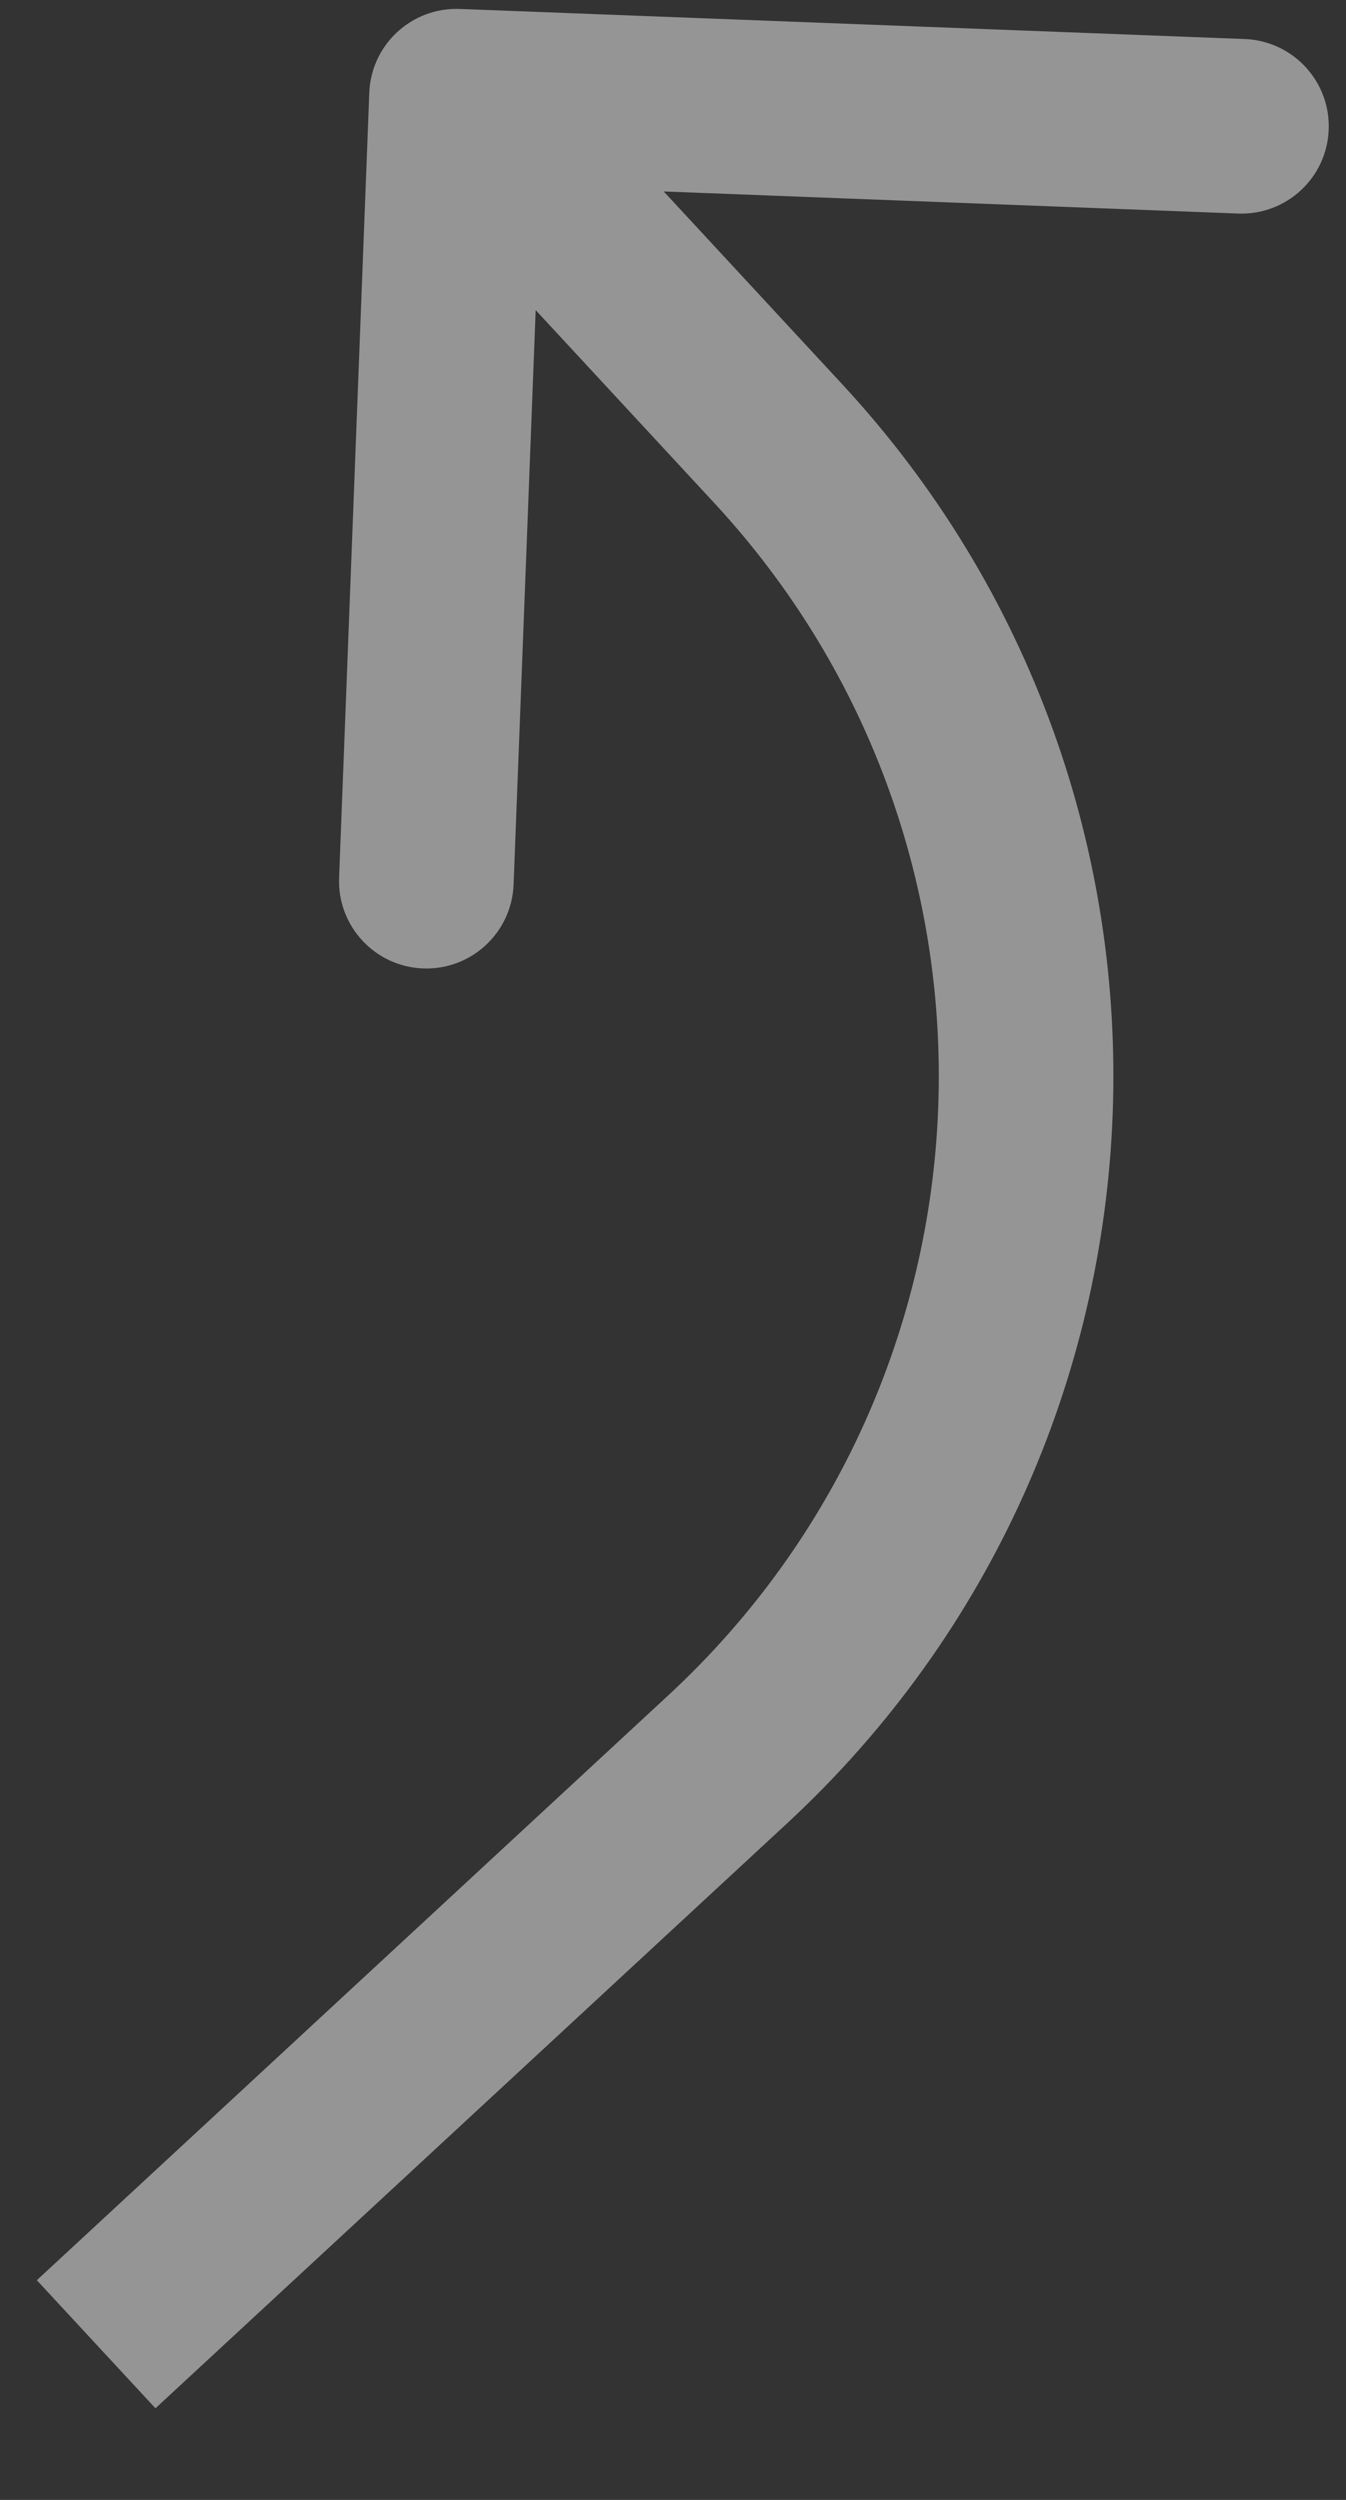 <?xml version="1.0" encoding="utf-8"?>
<svg xmlns="http://www.w3.org/2000/svg" fill="none" height="100%" overflow="visible" preserveAspectRatio="none" style="display: block;" viewBox="0 0 14 26" width="100%">
<rect x="0" y="0" width="14" height="26" fill="#333333" stroke="none"/>
<path d="M7.568 18.298L6.951 17.632L7.568 18.298ZM8.094 4.613L7.428 5.23L8.094 4.613ZM4.783 0.093C4.282 0.074 3.86 0.464 3.841 0.965L3.527 9.13C3.508 9.631 3.899 10.053 4.4 10.072C4.901 10.091 5.322 9.701 5.342 9.2L5.621 1.942L12.878 2.221C13.379 2.24 13.801 1.85 13.82 1.349C13.84 0.848 13.449 0.426 12.948 0.406L4.783 0.093ZM1 24.381L1.617 25.047L8.185 18.965L7.568 18.298L6.951 17.632L0.383 23.715L1 24.381ZM8.094 4.613L8.76 3.996L5.414 0.383L4.748 1L4.082 1.617L7.428 5.23L8.094 4.613ZM7.568 18.298L8.185 18.965C12.477 14.99 12.735 8.288 8.76 3.996L8.094 4.613L7.428 5.23C10.721 8.786 10.508 14.339 6.951 17.632L7.568 18.298Z" fill="white" id="Arrow 72" opacity="0.48"/>
</svg>